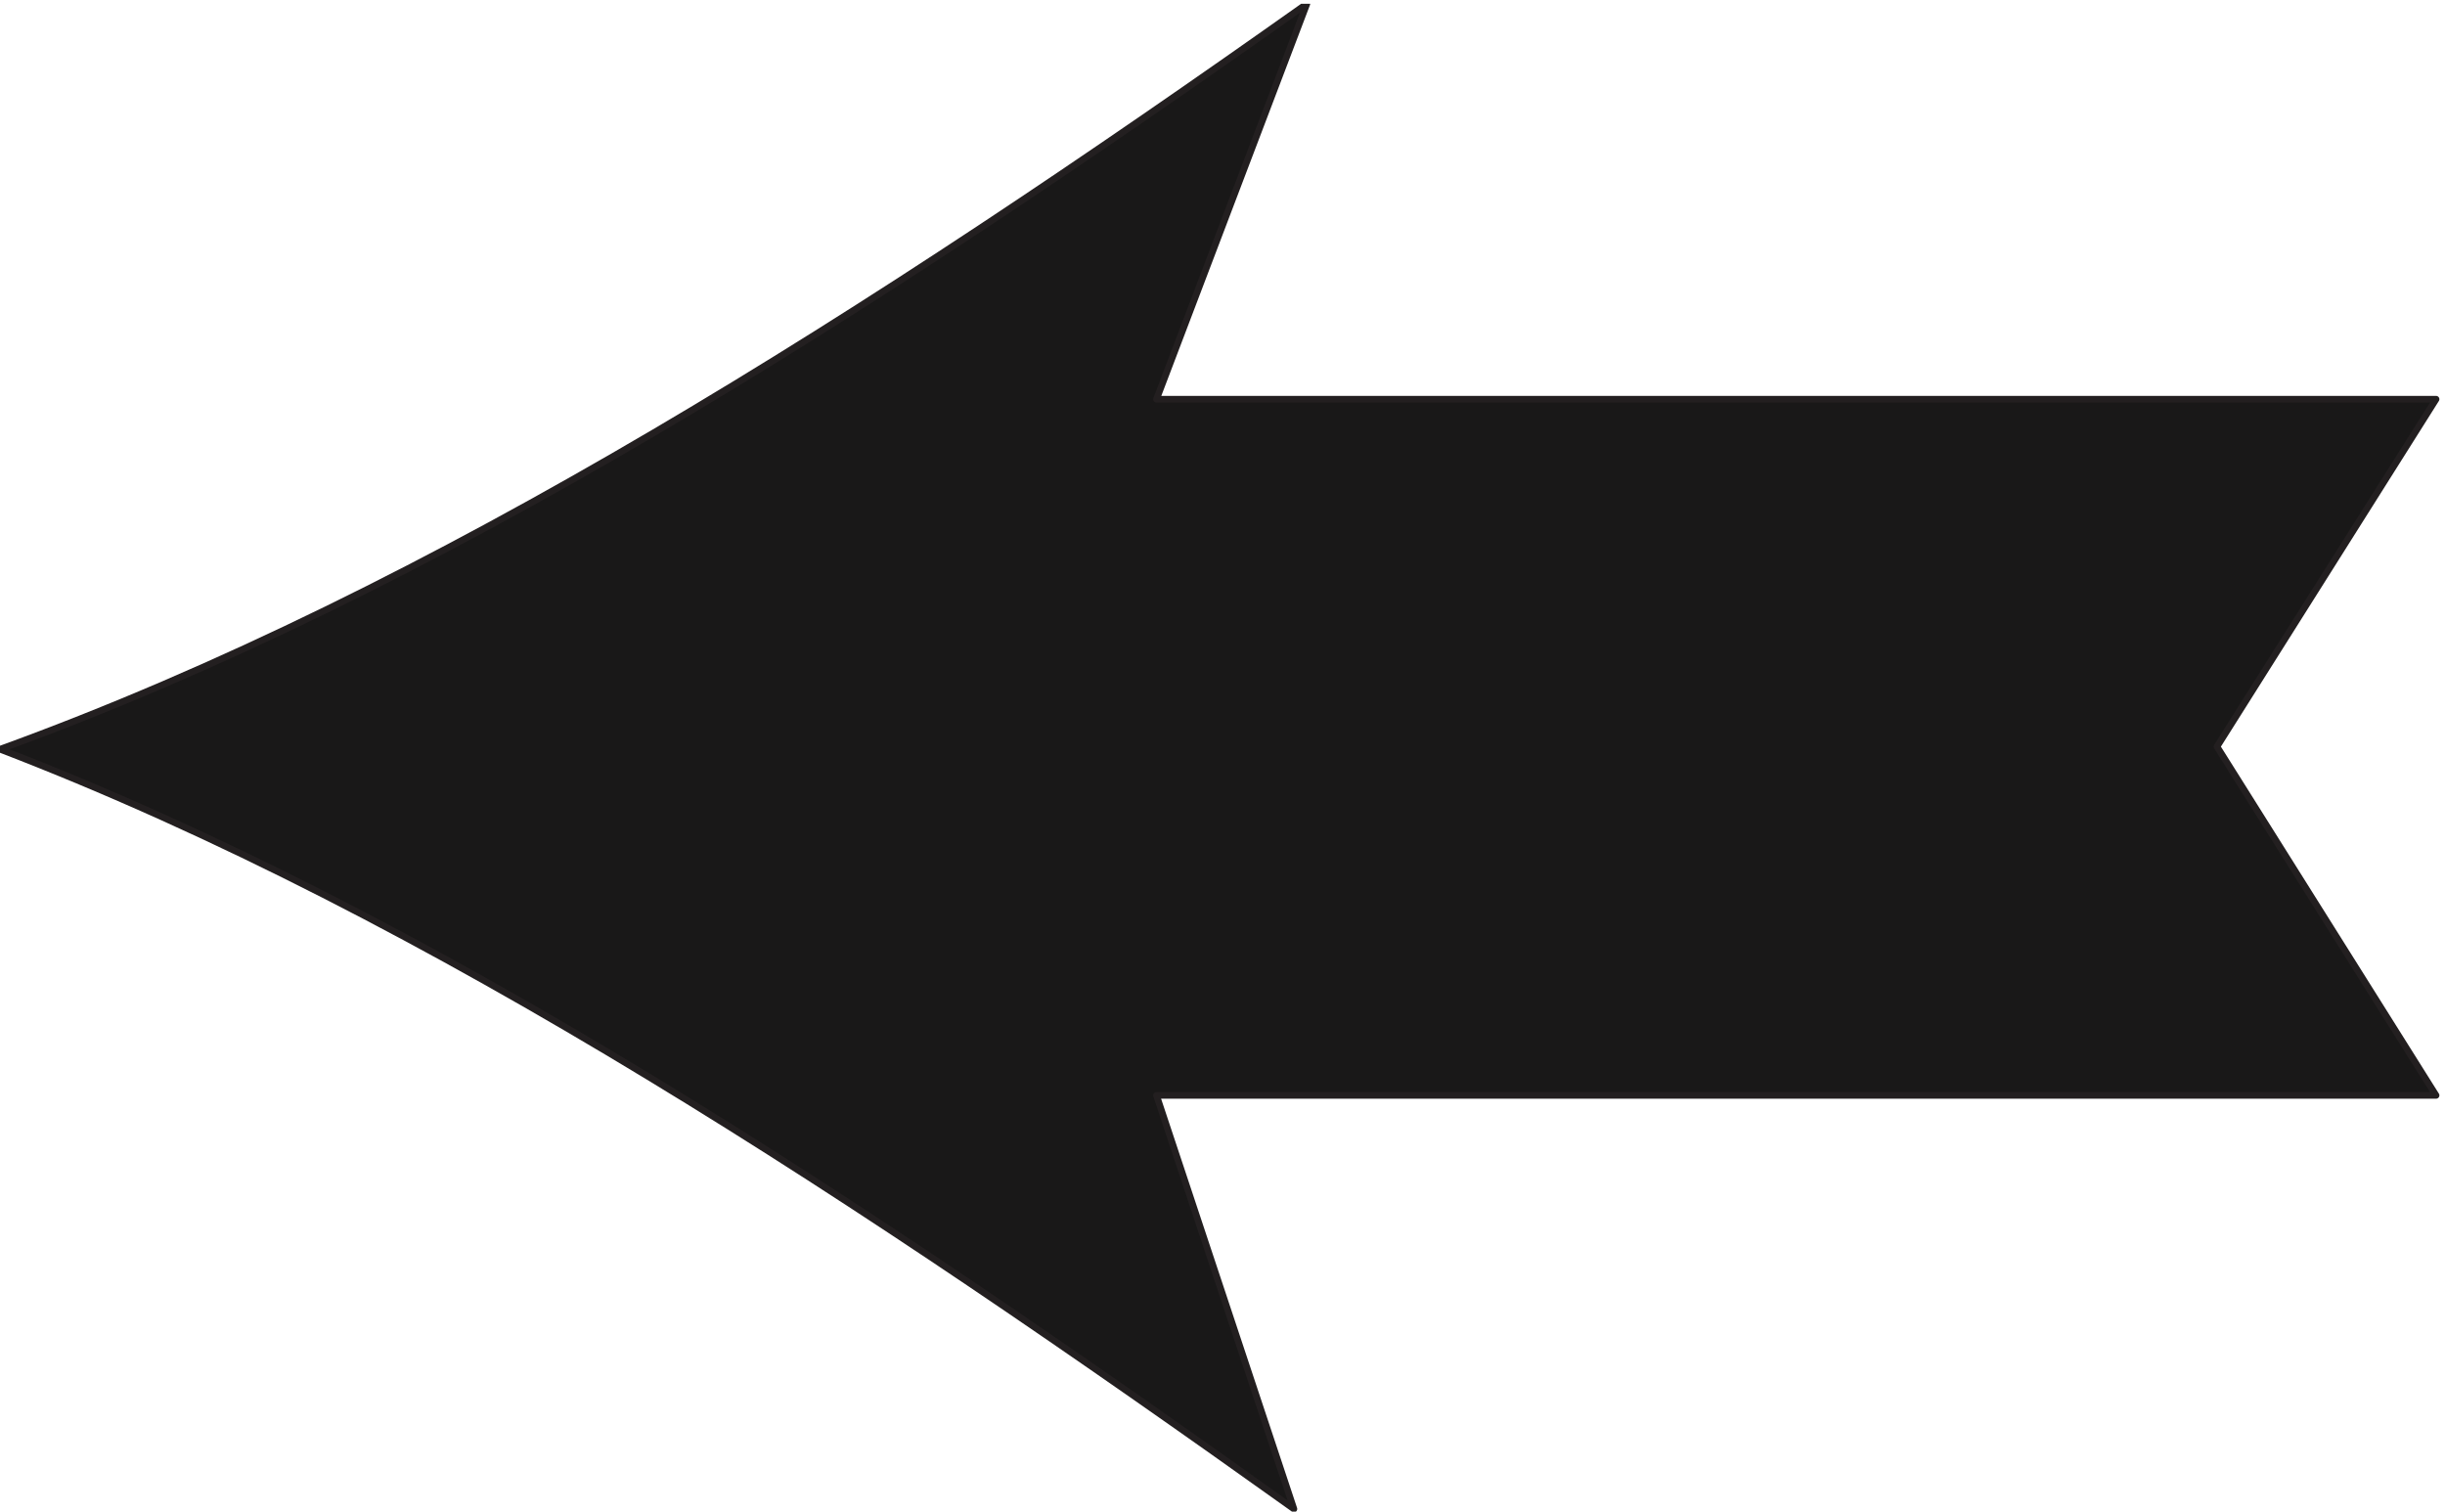 <svg xmlns="http://www.w3.org/2000/svg" xml:space="preserve" width="705.964" height="436.464"><defs><clipPath id="a" clipPathUnits="userSpaceOnUse"><path d="M7 0v3275h5296V0Z"/></clipPath></defs><g clip-path="url(#a)" transform="matrix(.133 0 0 -.133 -.933 436.667)"><path d="M7.2 1656.67C944.425 1296.42 1881.65 674.422 2816.06 7.379l-298.33 897.82h2777.9L4819.98 1662.3l475.65 754.28h-2777.9L2844.21 3275C1898.54 2605.15 952.867 2000.04 7.2 1656.67" style="fill:#191818;fill-opacity:1;fill-rule:evenodd;stroke:none"/><path d="M7.2 1656.67C944.425 1296.42 1881.65 674.422 2816.06 7.379l-298.33 897.82h2777.9L4819.98 1662.3l475.65 754.28h-2777.9L2844.21 3275C1898.54 2605.15 952.867 2000.04 7.2 1656.67Z" style="fill:none;stroke:#231f20;stroke-width:14.4;stroke-linecap:butt;stroke-linejoin:round;stroke-miterlimit:10;stroke-dasharray:none;stroke-opacity:1"/></g></svg>

